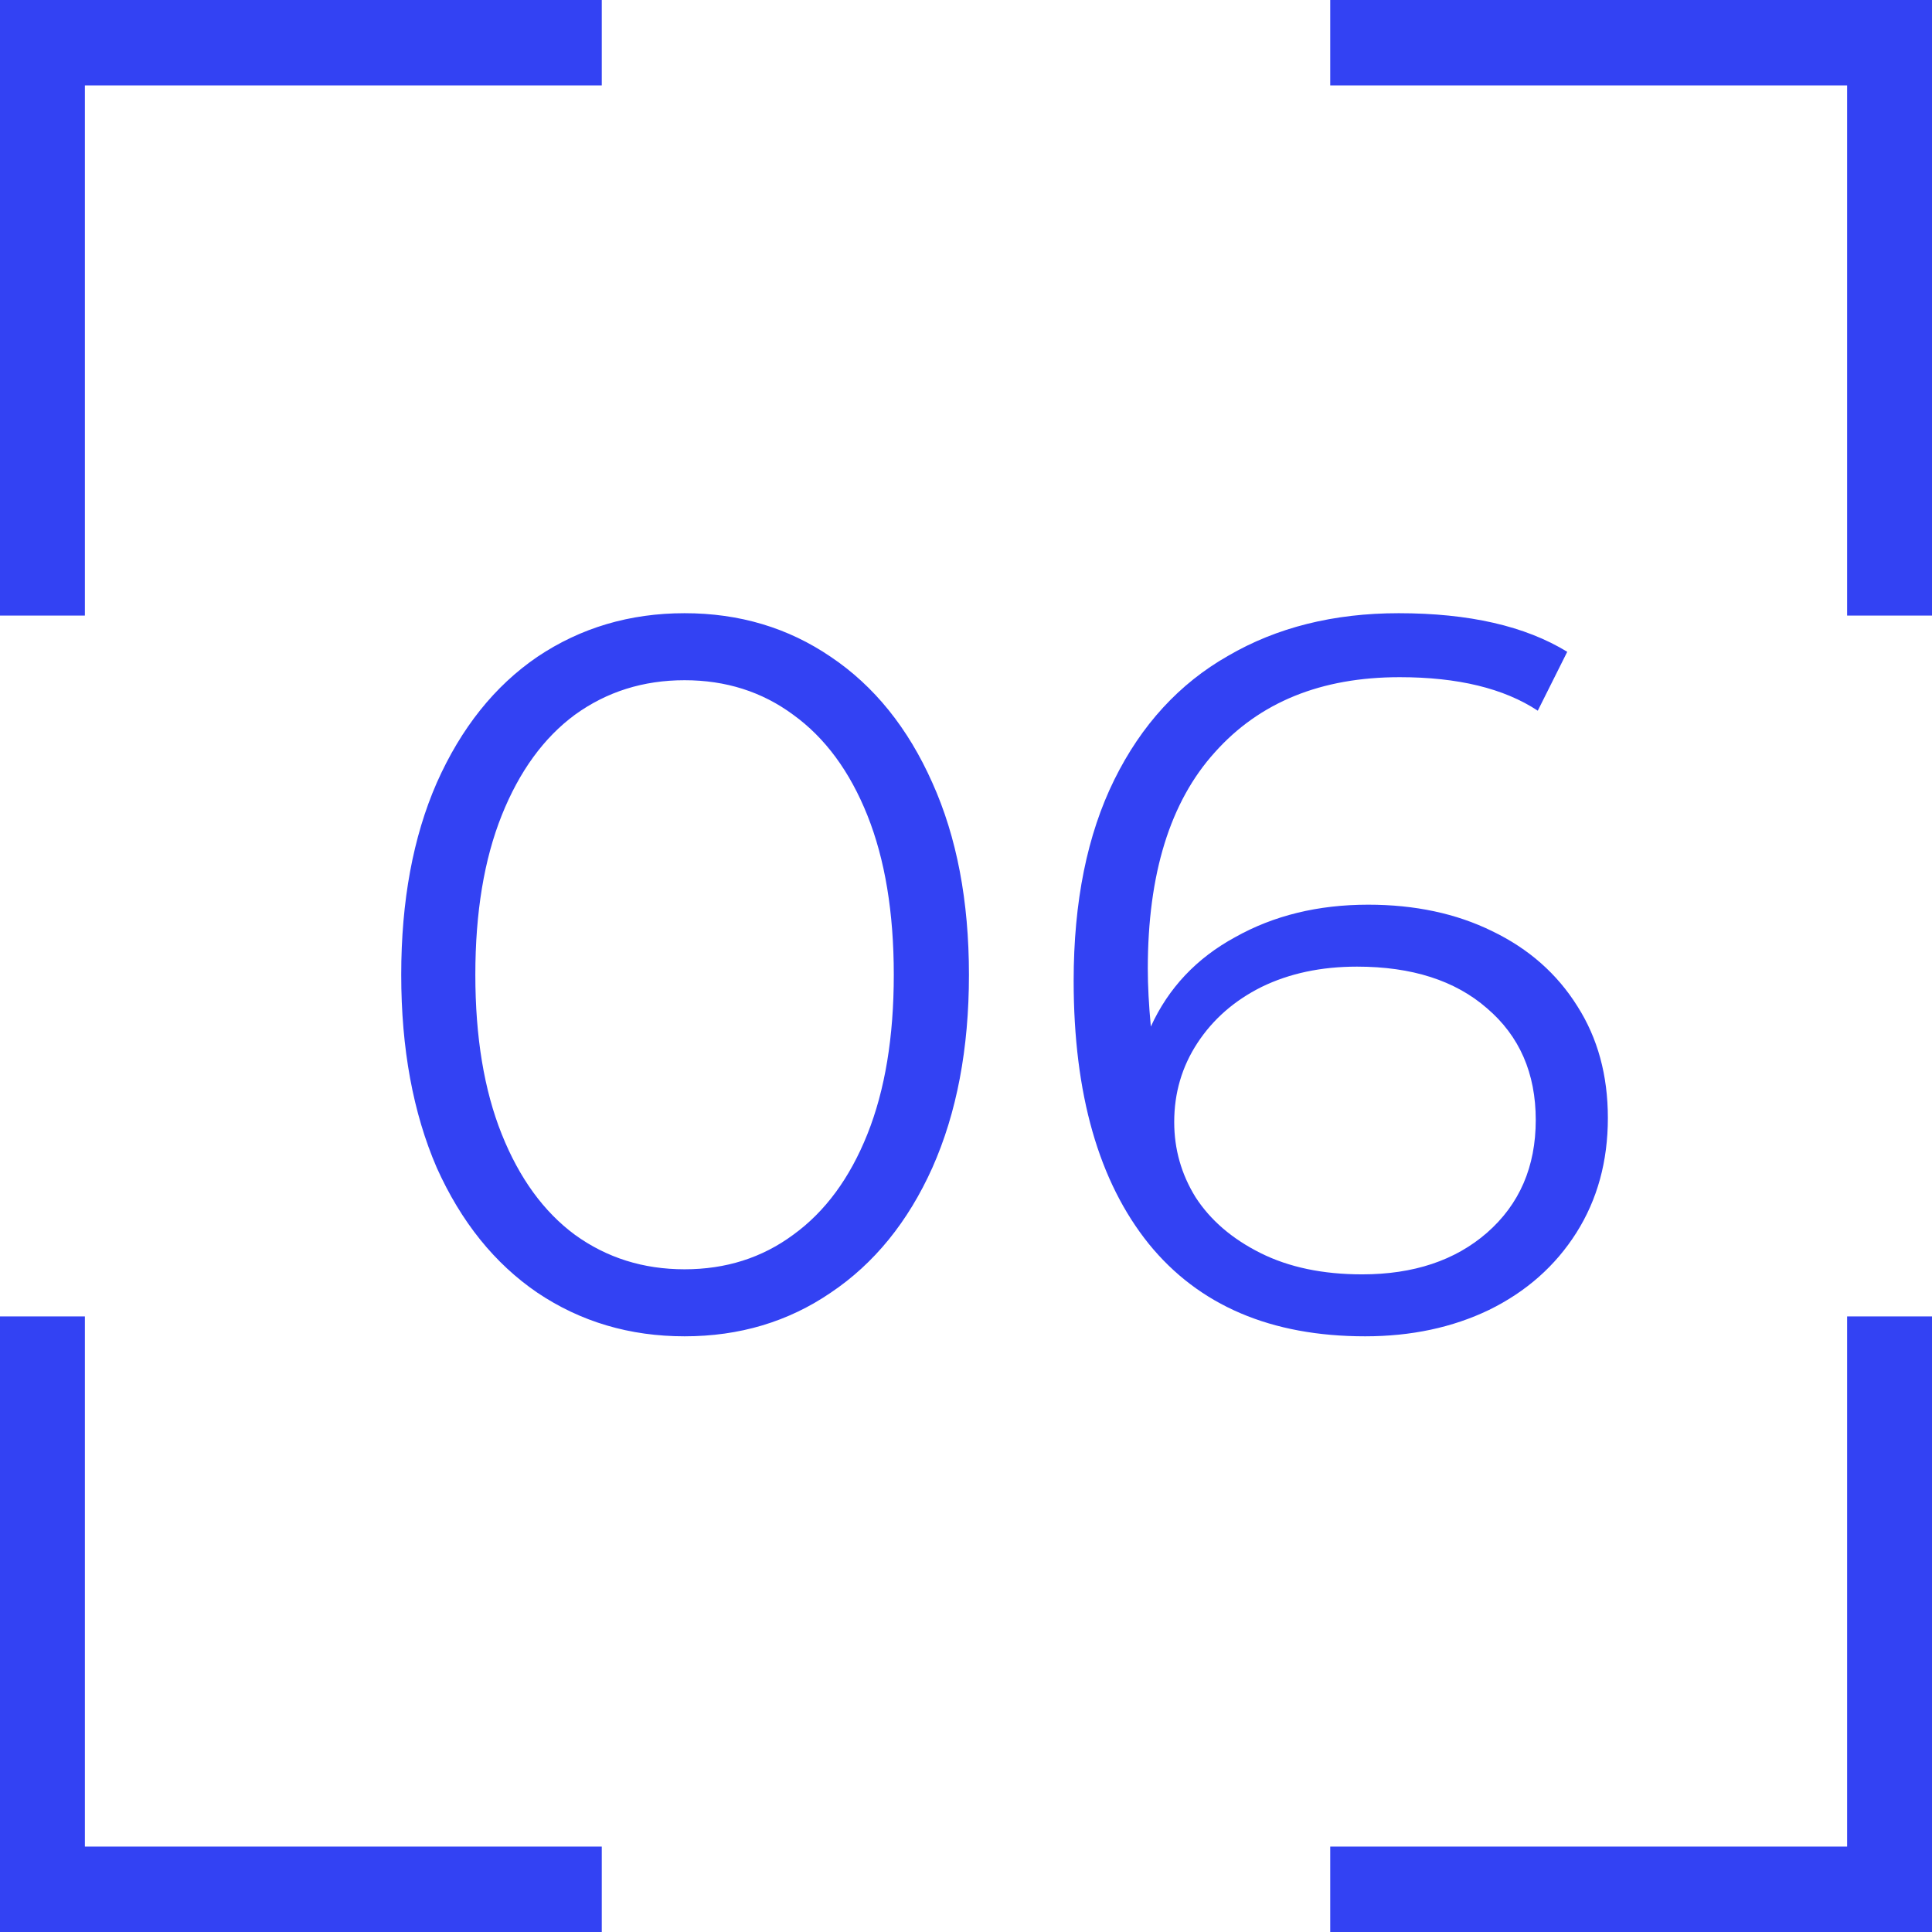<?xml version="1.0" encoding="UTF-8"?> <svg xmlns="http://www.w3.org/2000/svg" width="61" height="61" viewBox="0 0 61 61" fill="none"> <path d="M21.614 42.192C19.882 42.192 18.332 41.733 16.964 40.813C15.618 39.894 14.559 38.58 13.79 36.869C13.042 35.138 12.668 33.107 12.668 30.777C12.668 28.447 13.042 26.426 13.79 24.716C14.559 22.985 15.618 21.659 16.964 20.74C18.332 19.821 19.882 19.361 21.614 19.361C23.346 19.361 24.885 19.821 26.232 20.74C27.6 21.659 28.669 22.985 29.438 24.716C30.208 26.426 30.593 28.447 30.593 30.777C30.593 33.107 30.208 35.138 29.438 36.869C28.669 38.58 27.6 39.894 26.232 40.813C24.885 41.733 23.346 42.192 21.614 42.192ZM21.614 40.076C22.918 40.076 24.062 39.713 25.045 38.986C26.05 38.259 26.83 37.201 27.386 35.811C27.942 34.422 28.22 32.743 28.22 30.777C28.22 28.81 27.942 27.132 27.386 25.742C26.83 24.353 26.05 23.294 25.045 22.568C24.062 21.841 22.918 21.477 21.614 21.477C20.31 21.477 19.156 21.841 18.151 22.568C17.168 23.294 16.398 24.353 15.842 25.742C15.286 27.132 15.008 28.81 15.008 30.777C15.008 32.743 15.286 34.422 15.842 35.811C16.398 37.201 17.168 38.259 18.151 38.986C19.156 39.713 20.31 40.076 21.614 40.076ZM43.198 28.564C44.673 28.564 45.977 28.842 47.11 29.398C48.265 29.954 49.163 30.745 49.804 31.771C50.445 32.776 50.766 33.951 50.766 35.298C50.766 36.666 50.435 37.874 49.772 38.922C49.109 39.969 48.19 40.782 47.014 41.359C45.86 41.914 44.556 42.192 43.102 42.192C40.131 42.192 37.854 41.22 36.272 39.274C34.69 37.308 33.899 34.539 33.899 30.969C33.899 28.468 34.327 26.352 35.182 24.62C36.037 22.888 37.234 21.584 38.773 20.708C40.312 19.81 42.108 19.361 44.16 19.361C46.383 19.361 48.158 19.767 49.483 20.58L48.553 22.439C47.484 21.734 46.031 21.381 44.192 21.381C41.712 21.381 39.767 22.172 38.356 23.754C36.945 25.315 36.24 27.591 36.24 30.584C36.24 31.119 36.272 31.728 36.336 32.412C36.892 31.194 37.779 30.253 38.998 29.59C40.216 28.906 41.616 28.564 43.198 28.564ZM43.006 40.236C44.631 40.236 45.945 39.798 46.95 38.922C47.976 38.024 48.489 36.837 48.489 35.362C48.489 33.887 47.976 32.711 46.95 31.835C45.945 30.958 44.577 30.52 42.846 30.52C41.712 30.52 40.708 30.734 39.831 31.162C38.976 31.589 38.303 32.177 37.811 32.925C37.319 33.673 37.074 34.507 37.074 35.426C37.074 36.282 37.298 37.072 37.747 37.799C38.217 38.526 38.901 39.114 39.799 39.563C40.697 40.012 41.766 40.236 43.006 40.236Z" fill="#3342F3"></path> <path d="M18 2.197H18.5V1.697V1V0.5H18H1H0.5V1V18.436V18.936H1H1.68H2.18V18.436V2.197H18ZM18.5 59.303V58.803H18H2.18V42.564V42.064H1.68H1H0.5V42.564V60V60.5H1H18H18.5V60V59.303ZM43 58.803H42.5V59.303V60V60.5H43H60H60.5V60V42.564V42.064H60H59.32H58.82V42.564V58.803H43ZM42.5 1.697V2.197H43H58.82V18.436V18.936H59.32H60H60.5V18.436V1V0.5H60H43H42.5V1V1.697Z" fill="#3342F3" stroke="#3342F3"></path> </svg> 